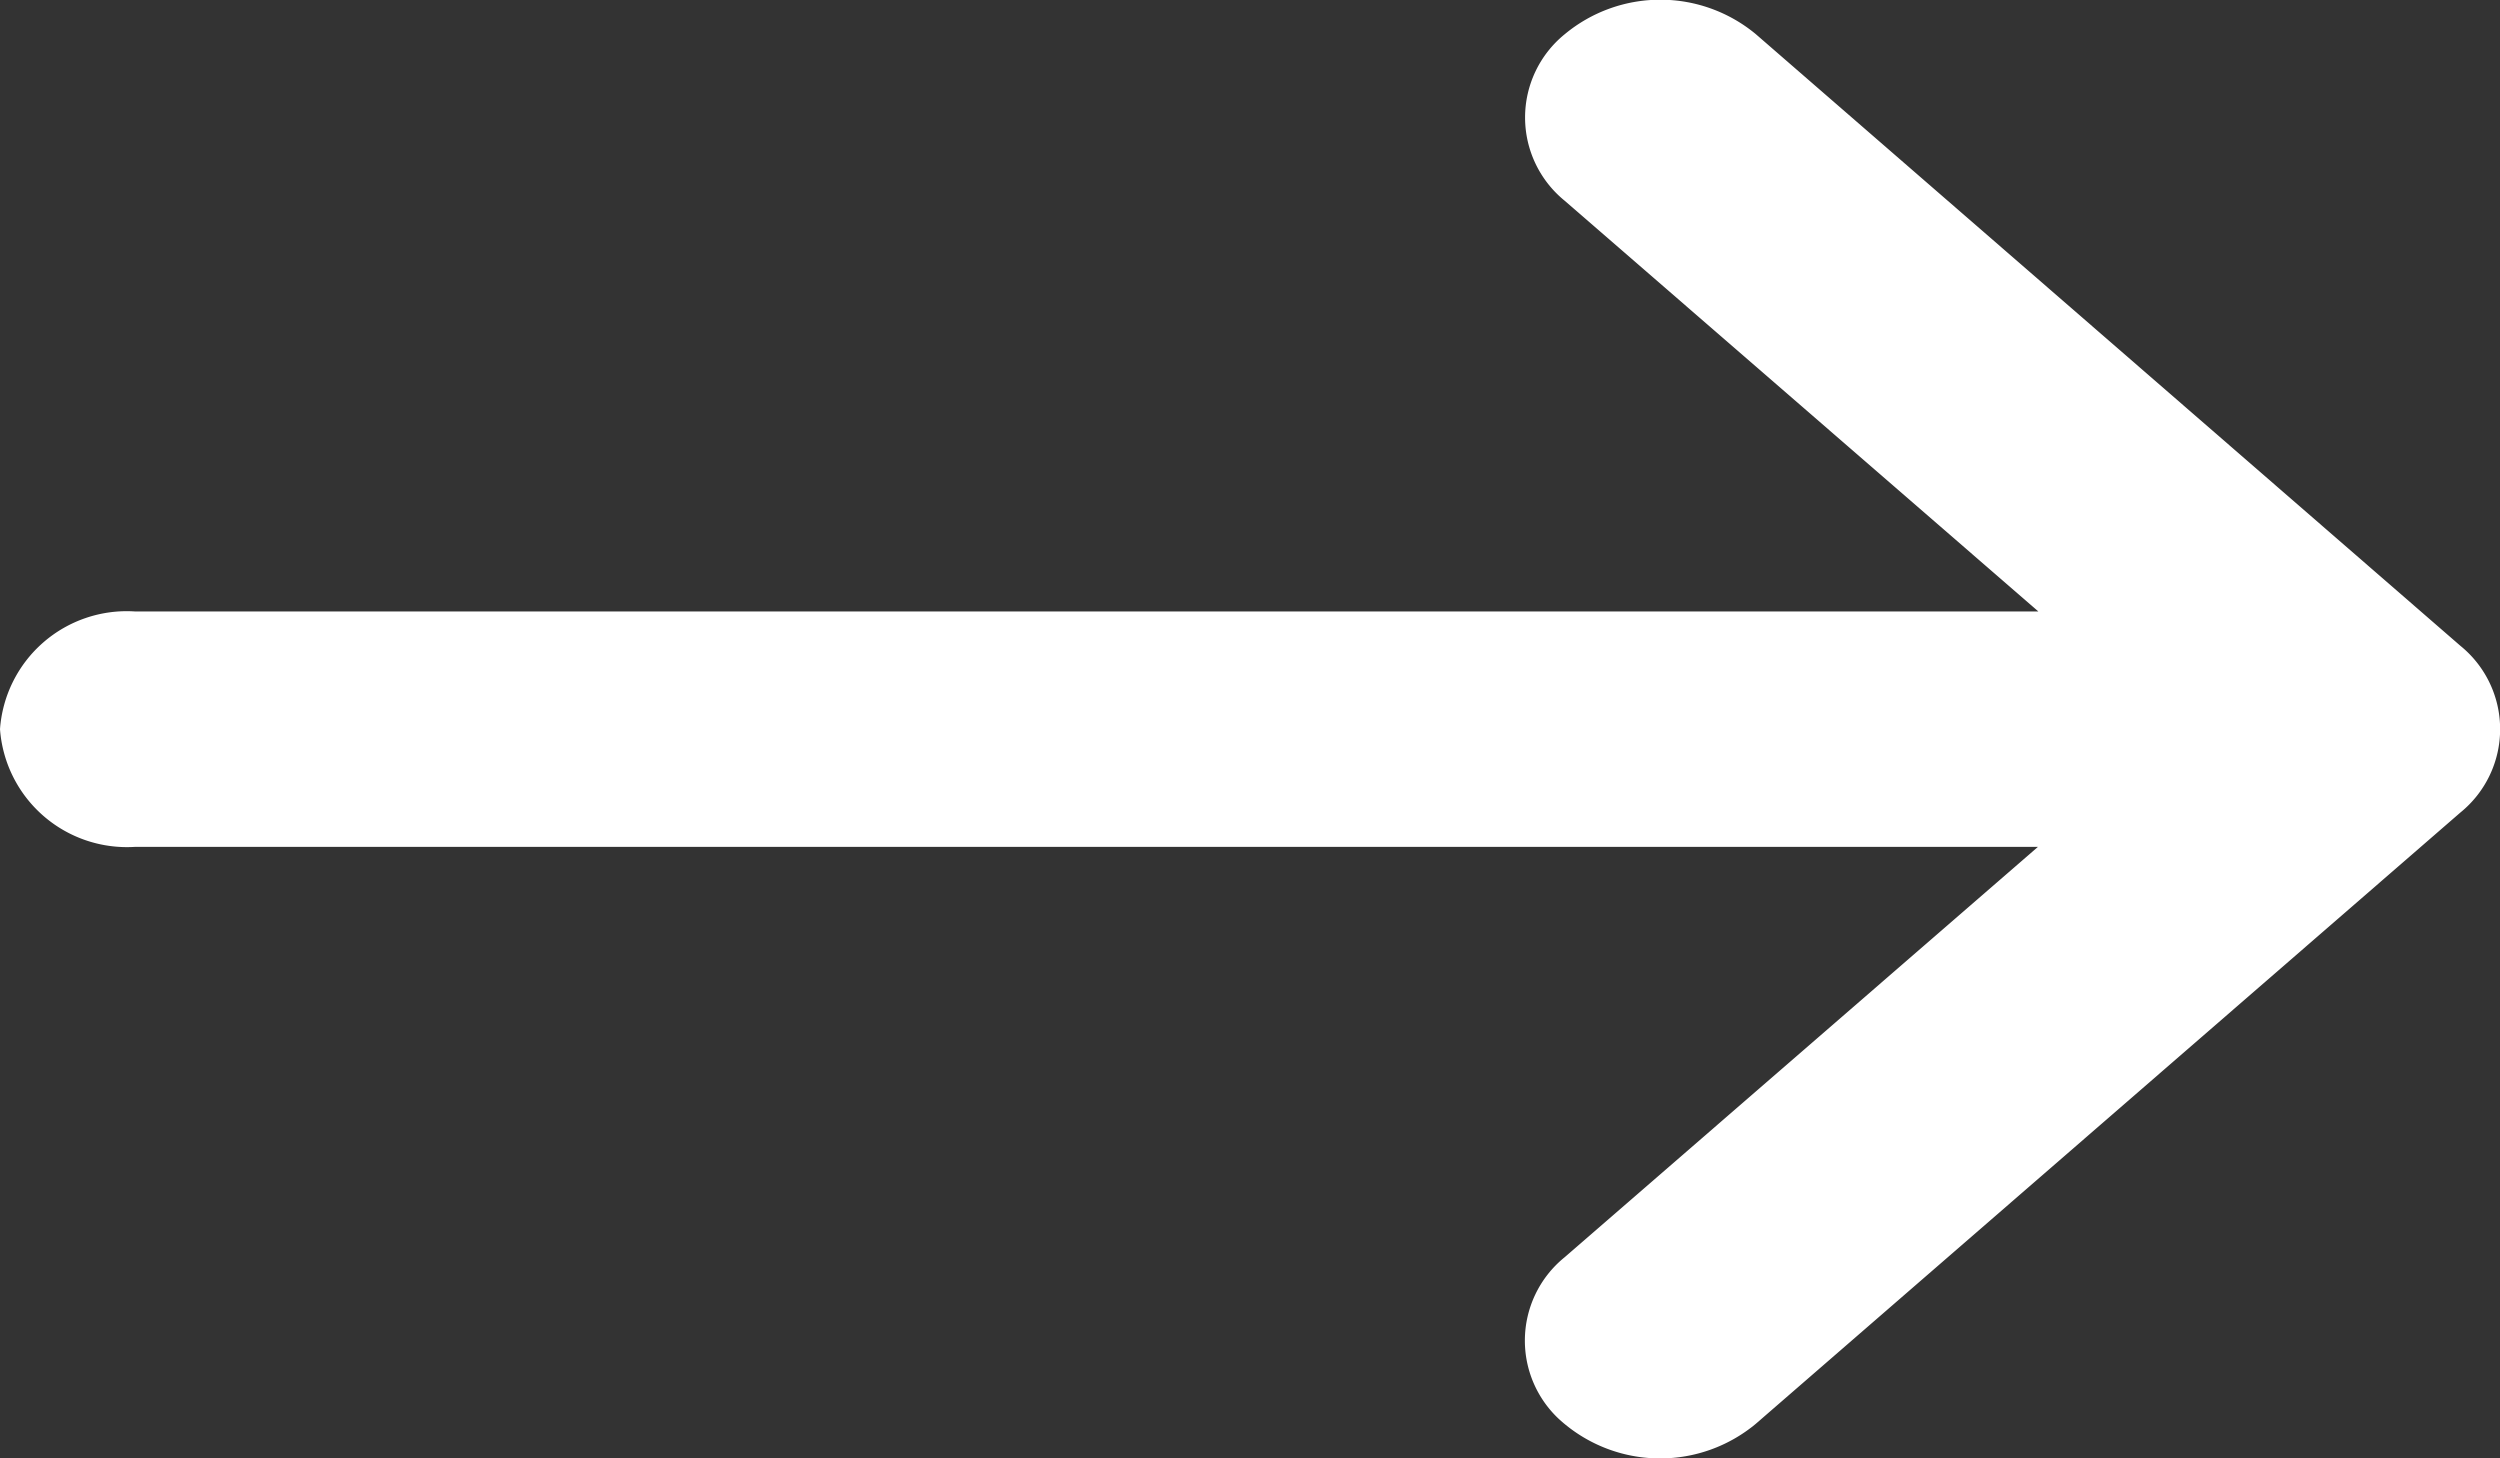 <svg xmlns="http://www.w3.org/2000/svg" width="12" height="7" viewBox="0 0 12 7">
  <rect x="0" y="0" width="12" height="7" fill="#333333" stroke="none"/>
  <path id="パス_2382" data-name="パス 2382" d="M15.682,3.1h0L12.3.164a.718.718,0,0,0-.917,0,.515.515,0,0,0,0,.8l2.273,1.971H4.52a.61.61,0,0,0-.648.565.611.611,0,0,0,.648.565h9.134L11.382,6.035a.515.515,0,0,0,0,.8.718.718,0,0,0,.917,0L15.682,3.9h0a.515.515,0,0,0,0-.8" transform="translate(-3.872 0)" fill="#fff"/>
</svg>
